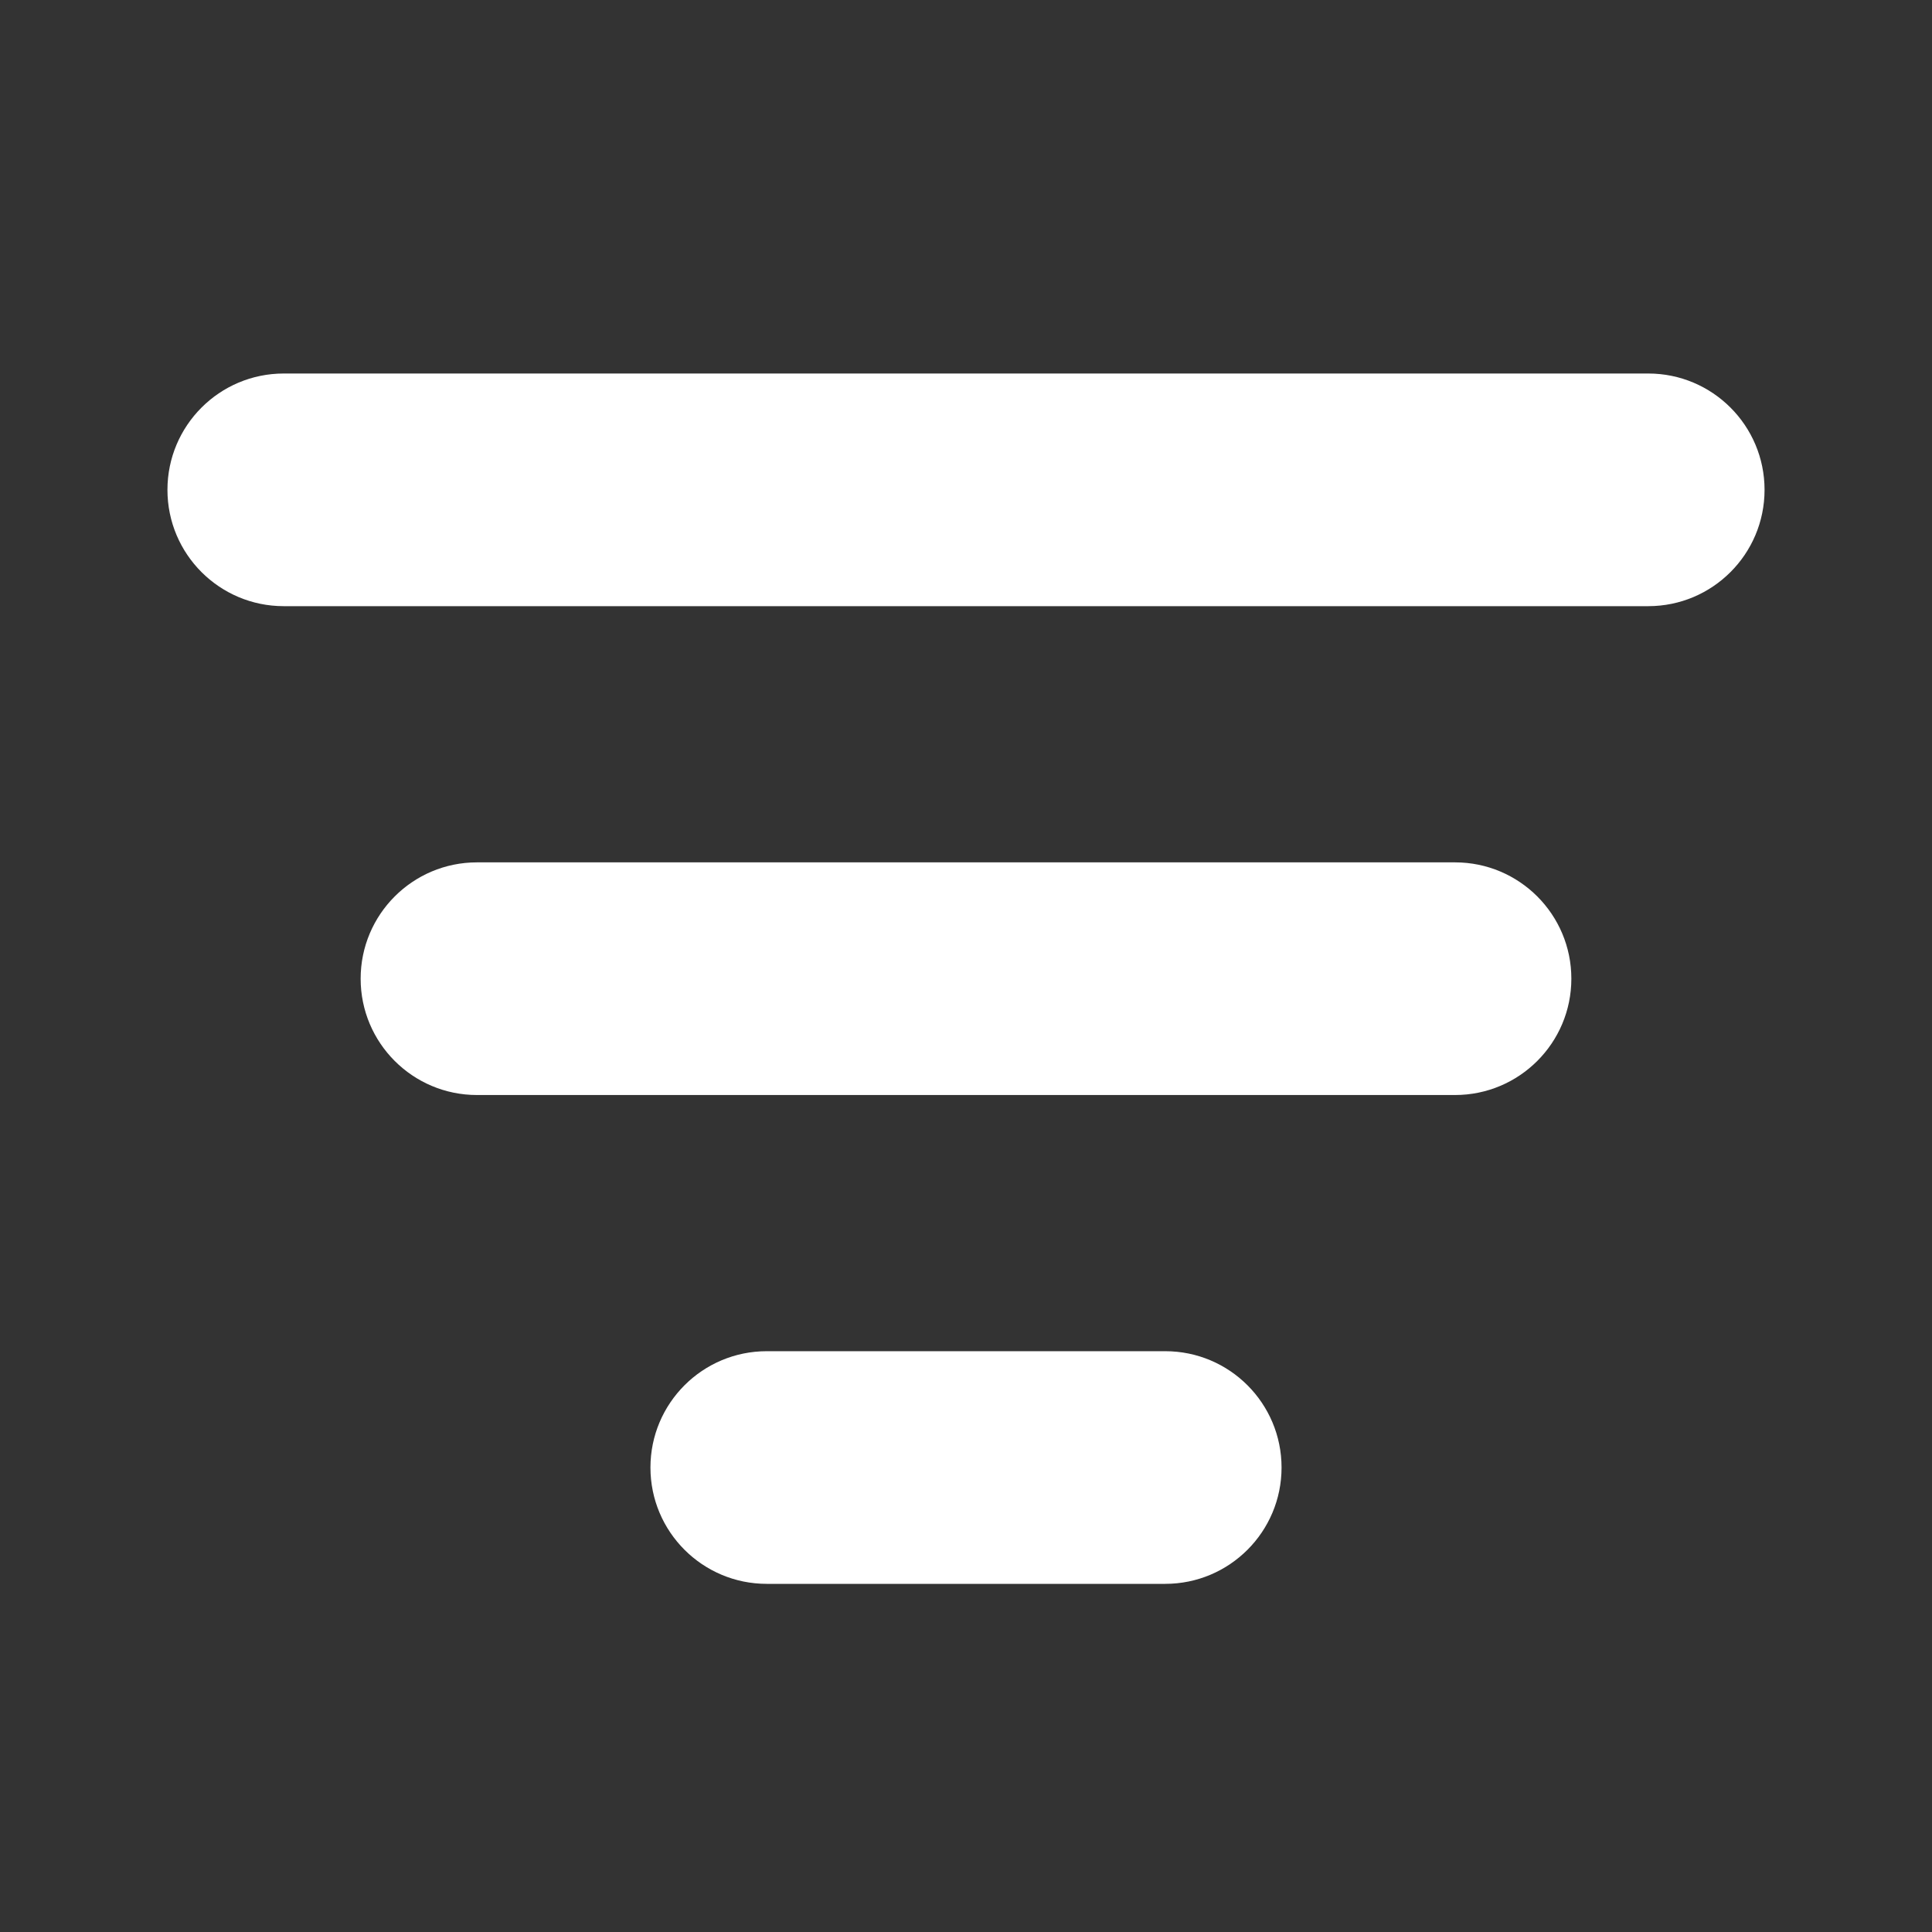 <svg width="100" height="100" viewBox="0 0 100 100" fill="none" xmlns="http://www.w3.org/2000/svg">
<rect x="0" y="0" width="100" height="100" fill="#333333" stroke="none"/>
<path d="M91.333 25.354C91.333 28.679 88.638 31.375 85.312 31.375H14.688C11.363 31.375 8.667 28.68 8.667 25.354C8.667 22.029 11.362 19.333 14.688 19.333H85.313C88.638 19.333 91.333 22.029 91.333 25.354Z" fill="white"/>
<path d="M81.333 50.657C81.333 53.982 78.638 56.678 75.312 56.678H24.688C21.363 56.678 18.667 53.983 18.667 50.657C18.667 47.332 21.362 44.636 24.688 44.636H75.313C78.638 44.636 81.333 47.332 81.333 50.657Z" fill="white"/>
<path d="M66.333 75.959C66.333 79.284 63.638 81.98 60.312 81.98H39.688C36.363 81.98 33.667 79.285 33.667 75.959C33.667 72.634 36.362 69.938 39.688 69.938H60.313C63.638 69.938 66.333 72.634 66.333 75.959Z" fill="white"/>
</svg>
